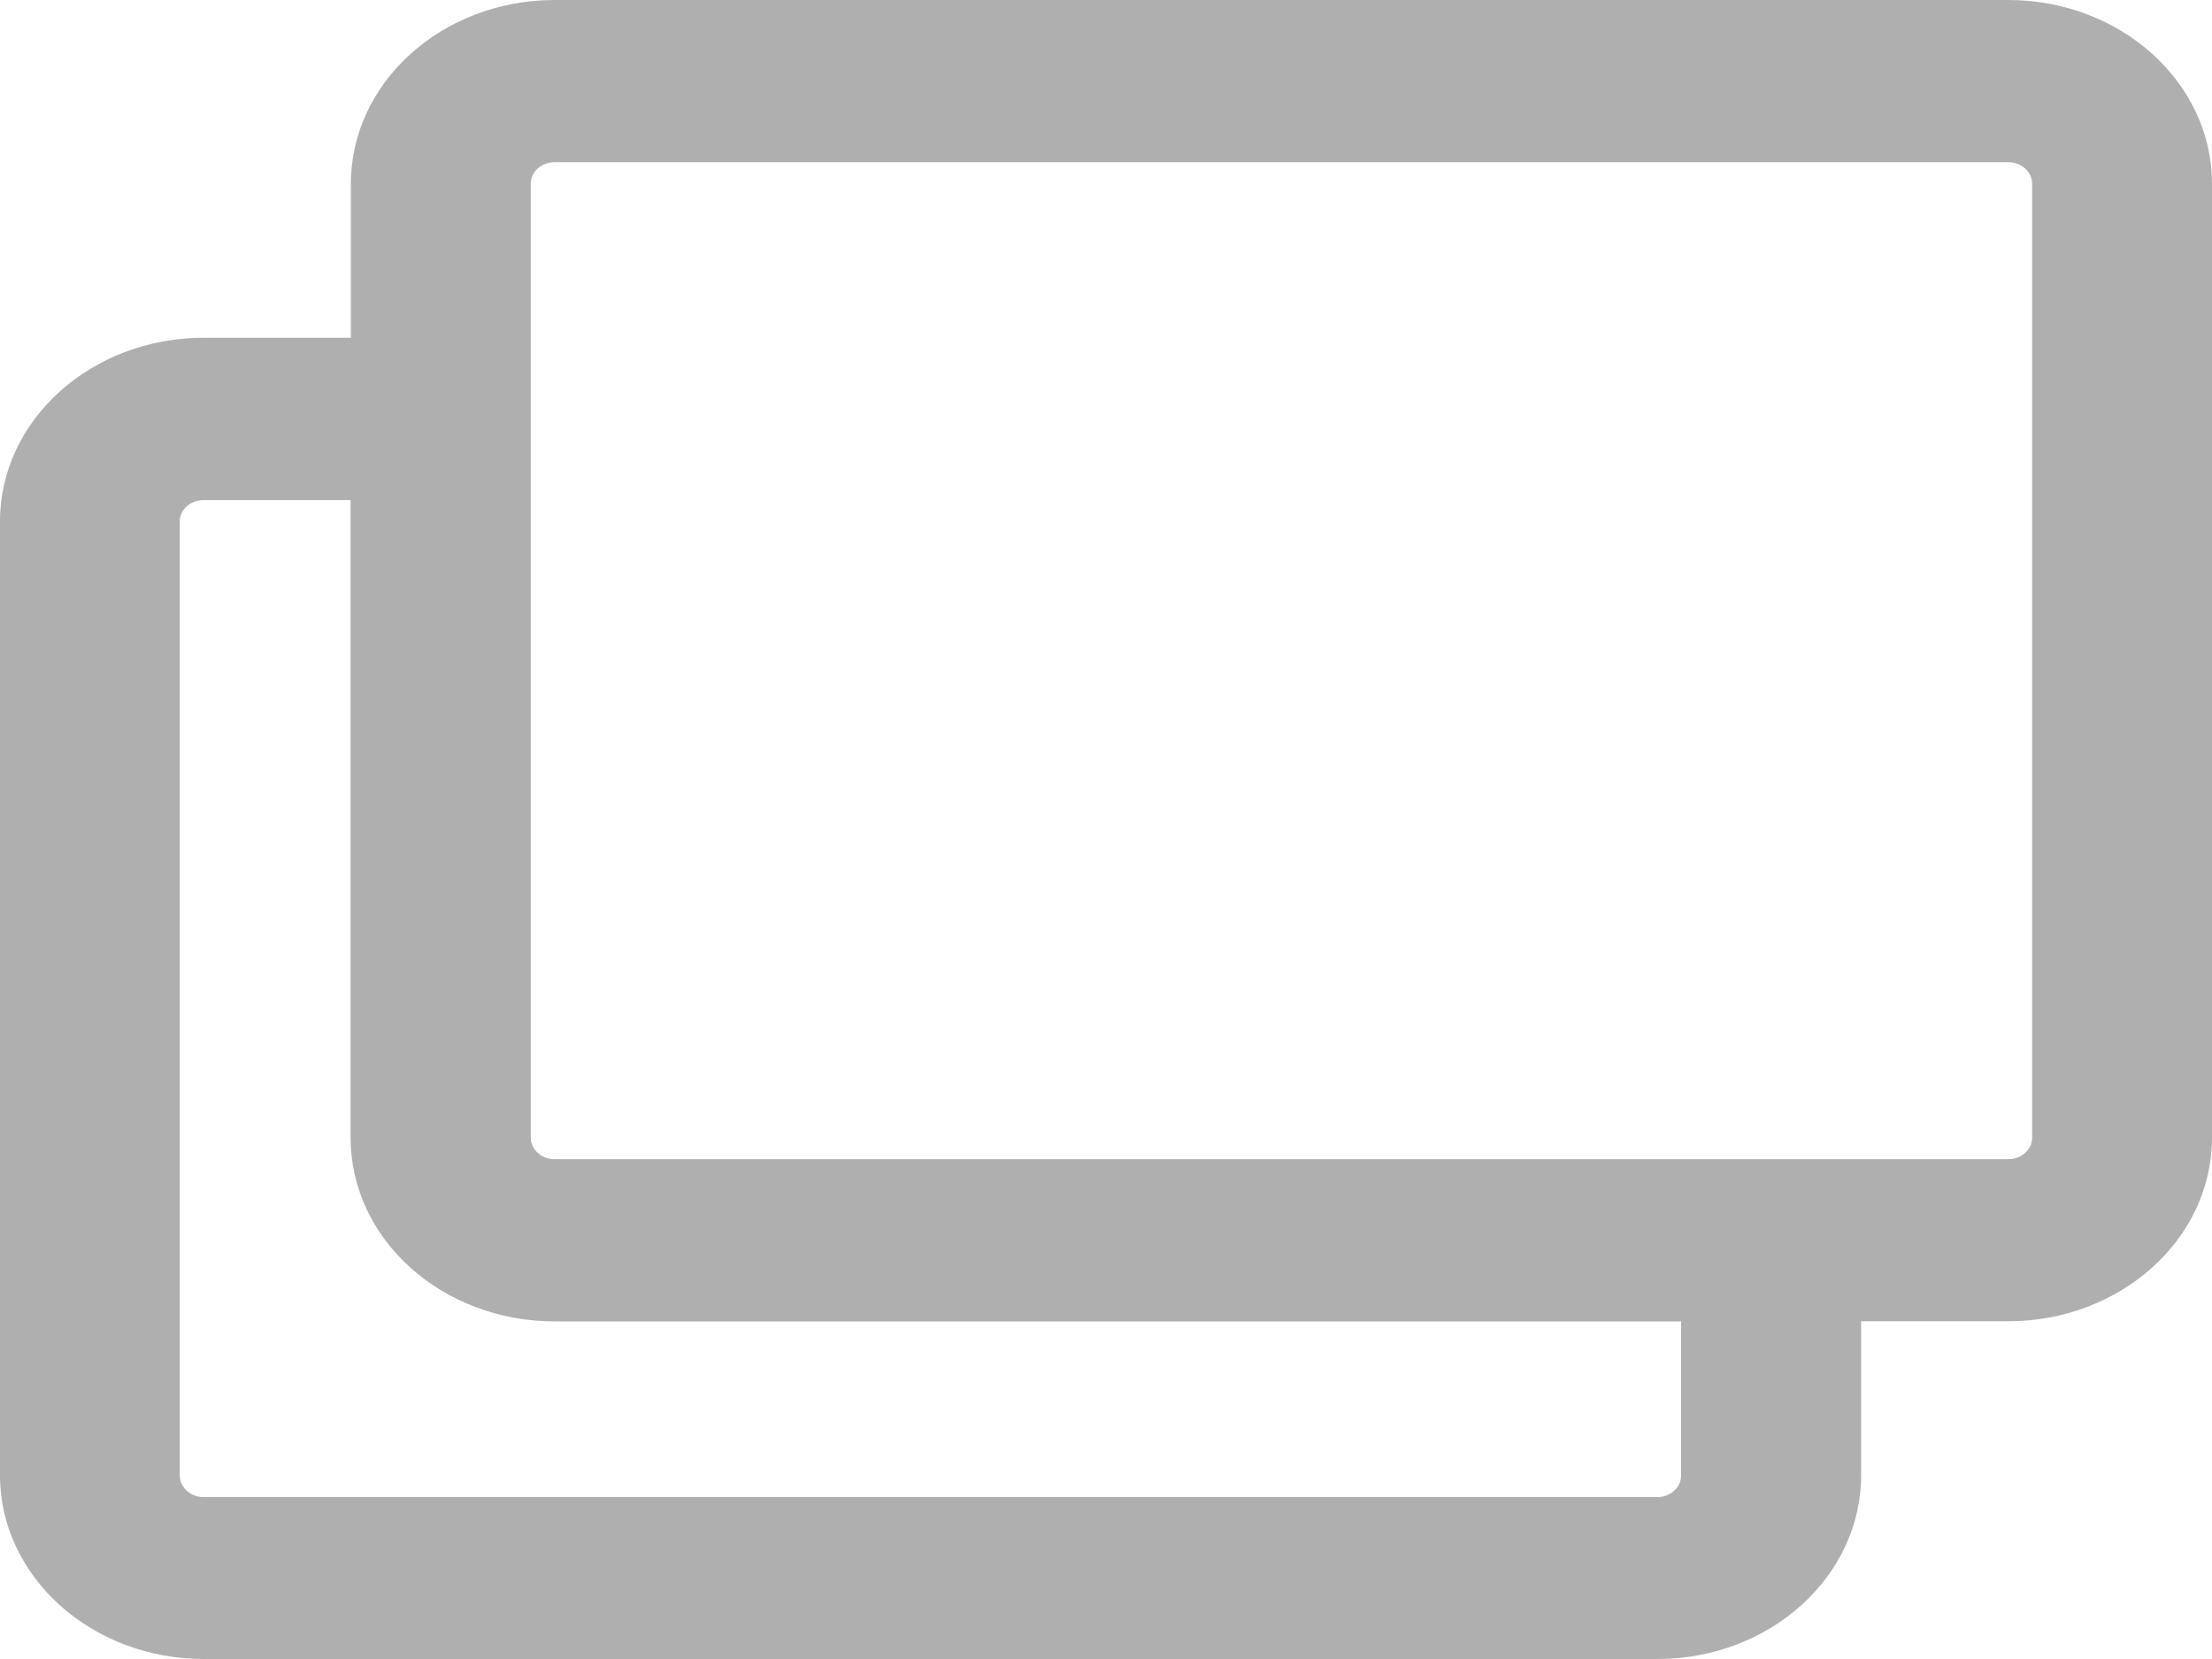 <svg width="16" height="12" viewBox="0 0 16 12" fill="none" xmlns="http://www.w3.org/2000/svg">
<path d="M14.526 0H4.012C3.199 0 2.538 0.596 2.538 1.329V2.443H1.474C0.661 2.443 0 3.038 0 3.771V10.671C0 11.404 0.661 12 1.474 12H11.988C12.801 12 13.462 11.404 13.462 10.671V9.557H14.526C15.339 9.557 16 8.962 16 8.229V1.329C16 0.596 15.339 0 14.526 0ZM14.699 1.329V8.229C14.699 8.315 14.621 8.385 14.526 8.385H4.012C3.916 8.385 3.839 8.314 3.839 8.229V1.329C3.839 1.242 3.917 1.173 4.012 1.173H14.526C14.622 1.173 14.699 1.243 14.699 1.329ZM12.16 10.672C12.16 10.759 12.082 10.829 11.987 10.829H1.473C1.377 10.829 1.3 10.758 1.3 10.672V3.772C1.3 3.686 1.378 3.617 1.473 3.617H2.536V8.23C2.536 8.963 3.197 9.558 4.011 9.558H12.16V10.672Z" fill="#AFAFAF"/>
</svg>
